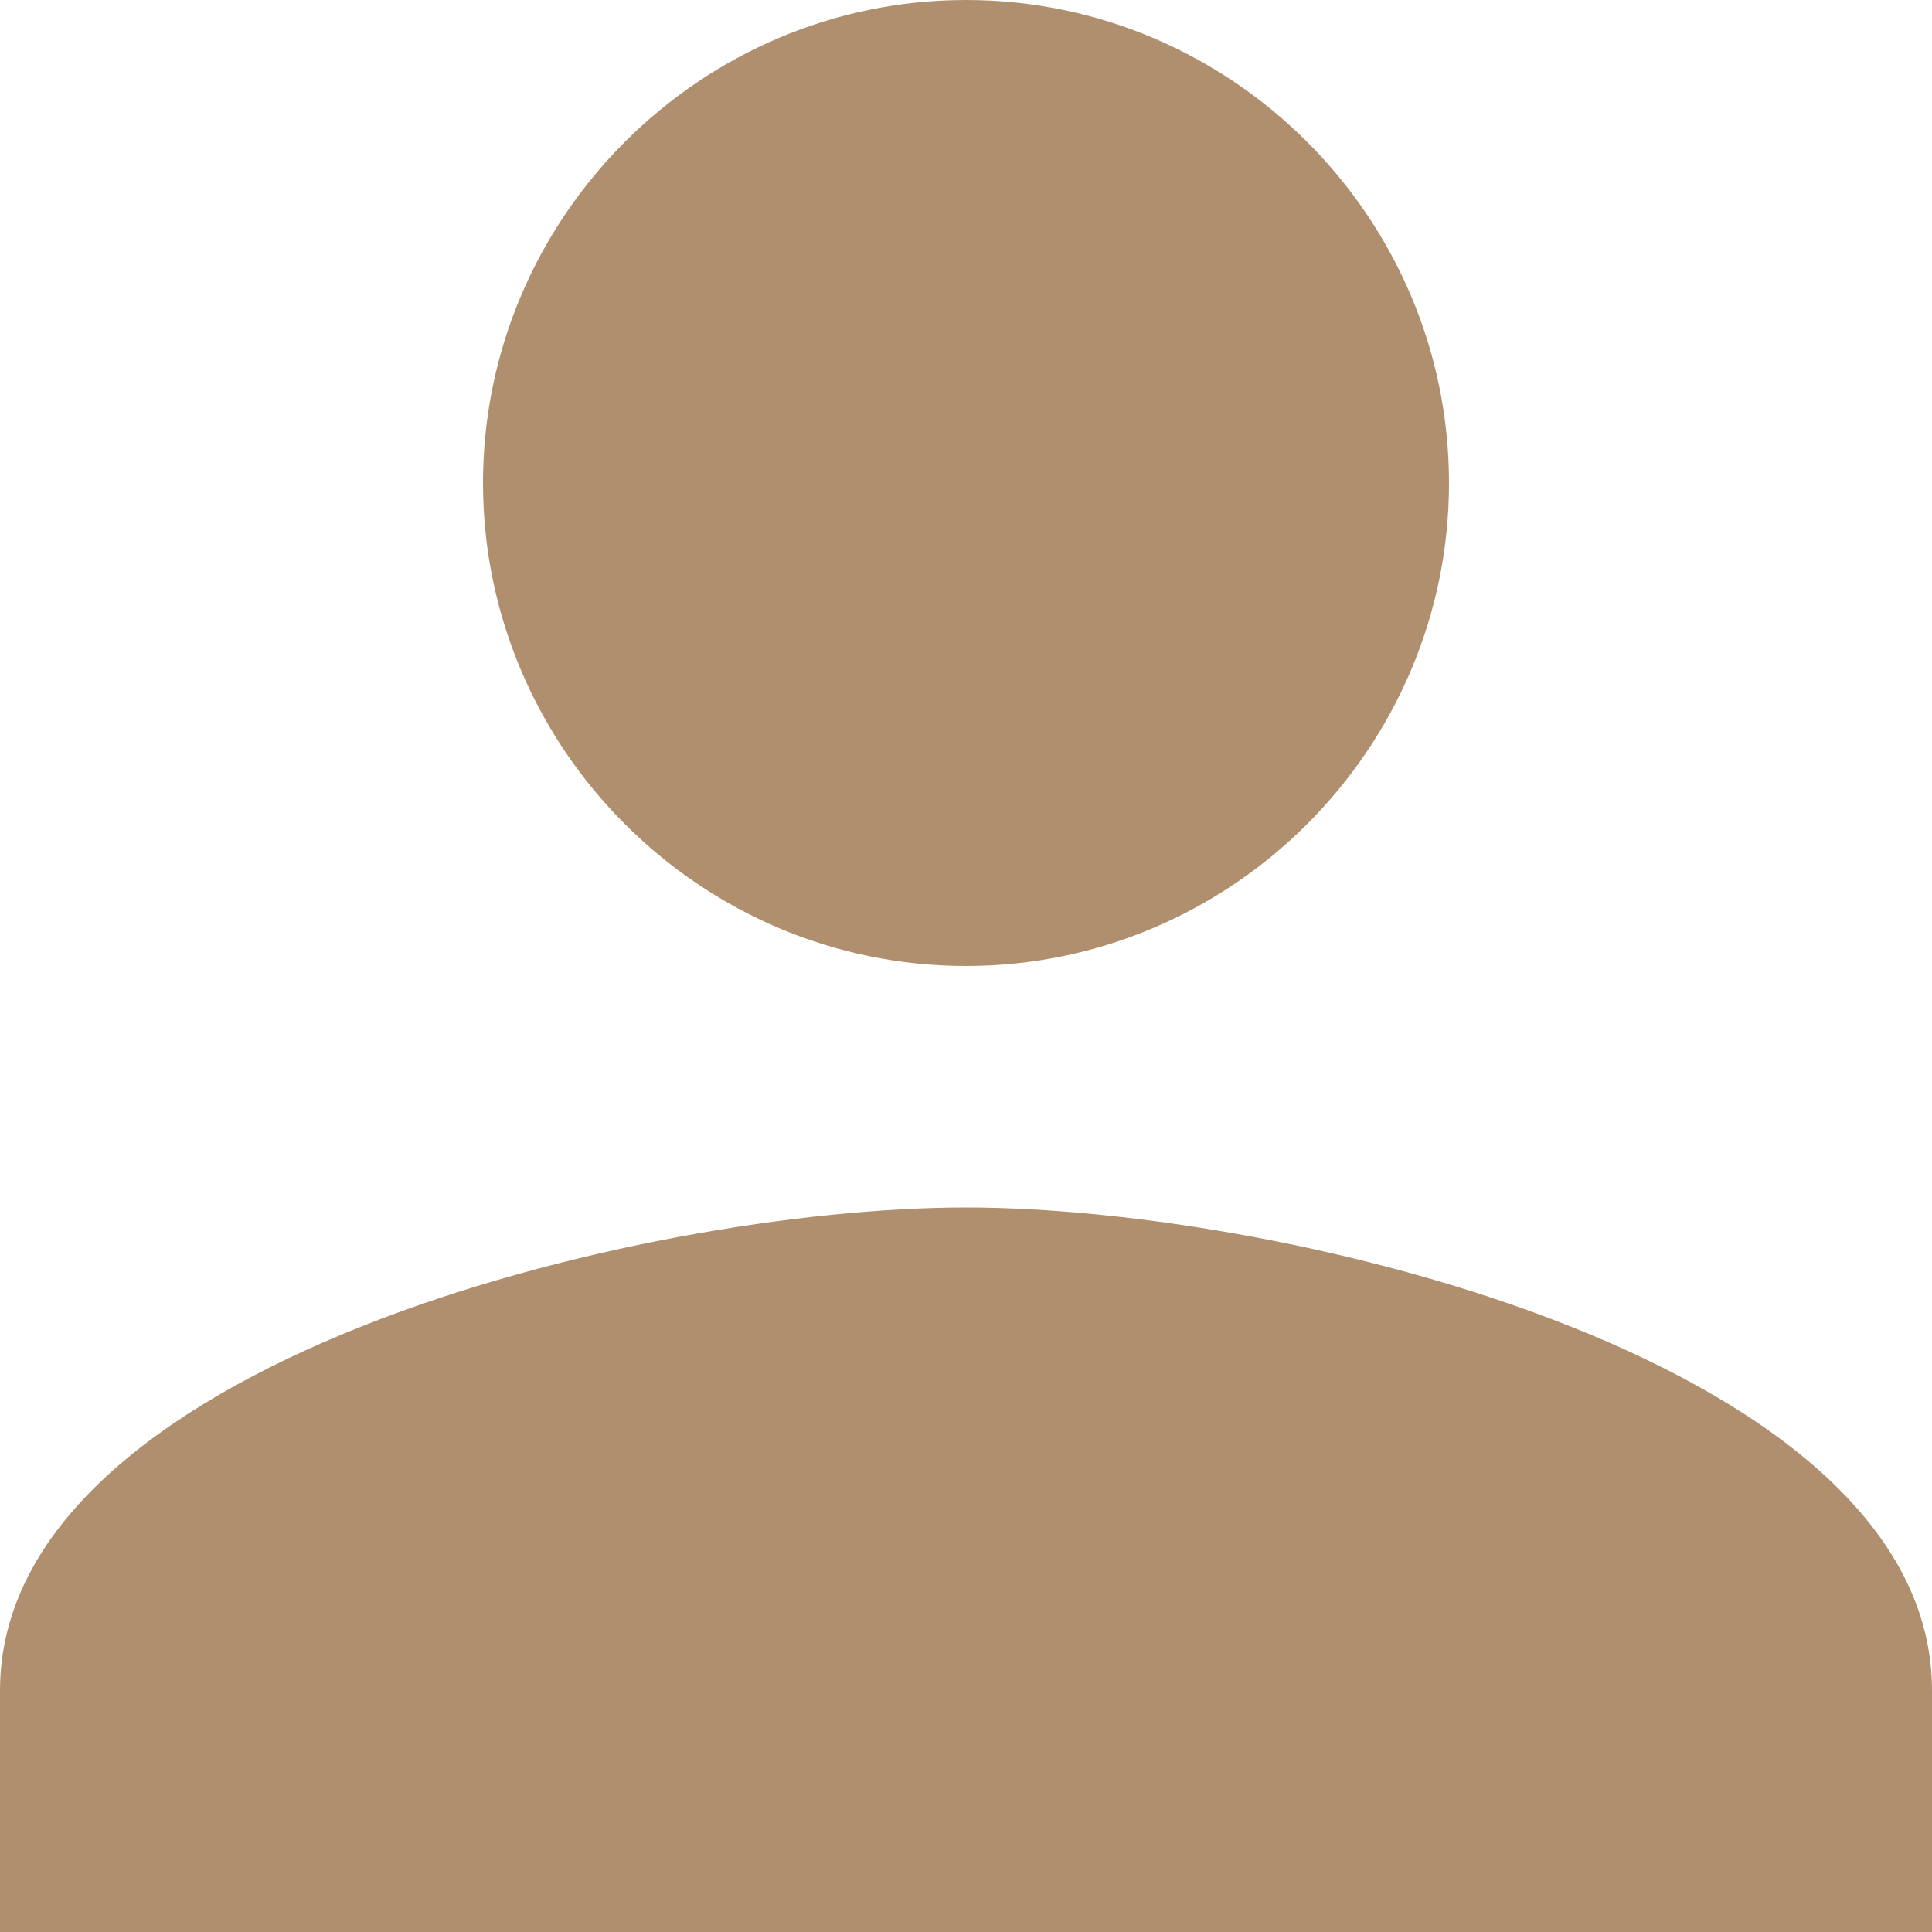 <?xml version="1.0" encoding="UTF-8" standalone="no"?>
<svg width="11px" height="11px" viewBox="0 0 11 11" version="1.1" xmlns="http://www.w3.org/2000/svg" xmlns:xlink="http://www.w3.org/1999/xlink">
    <!-- Generator: Sketch 42 (36781) - http://www.bohemiancoding.com/sketch -->
    <title>Shape</title>
    <desc>Created with Sketch.</desc>
    <defs></defs>
    <g id="Design-Phase-4" stroke="none" stroke-width="1" fill="none" fill-rule="evenodd">
        <g id="Escorted-Tours-Detail-Page-8" transform="translate(-1027, -930)" fill="#B08F6E">
            <g id="Your-tour-escorts-are" transform="translate(1027, 690)">
                <path d="M5.5,245.5 C7.013,245.5 8.25,244.262 8.25,242.75 C8.25,241.238 7.013,240 5.5,240 C3.987,240 2.75,241.238 2.75,242.75 C2.75,244.262 3.987,245.5 5.5,245.5 L5.5,245.5 Z M5.5,246.875 C3.644,246.875 0,247.769 0,249.625 L0,251 L11,251 L11,249.625 C11,247.769 7.356,246.875 5.5,246.875 L5.5,246.875 Z" id="Shape"></path>
            </g>
        </g>
    </g>
</svg>